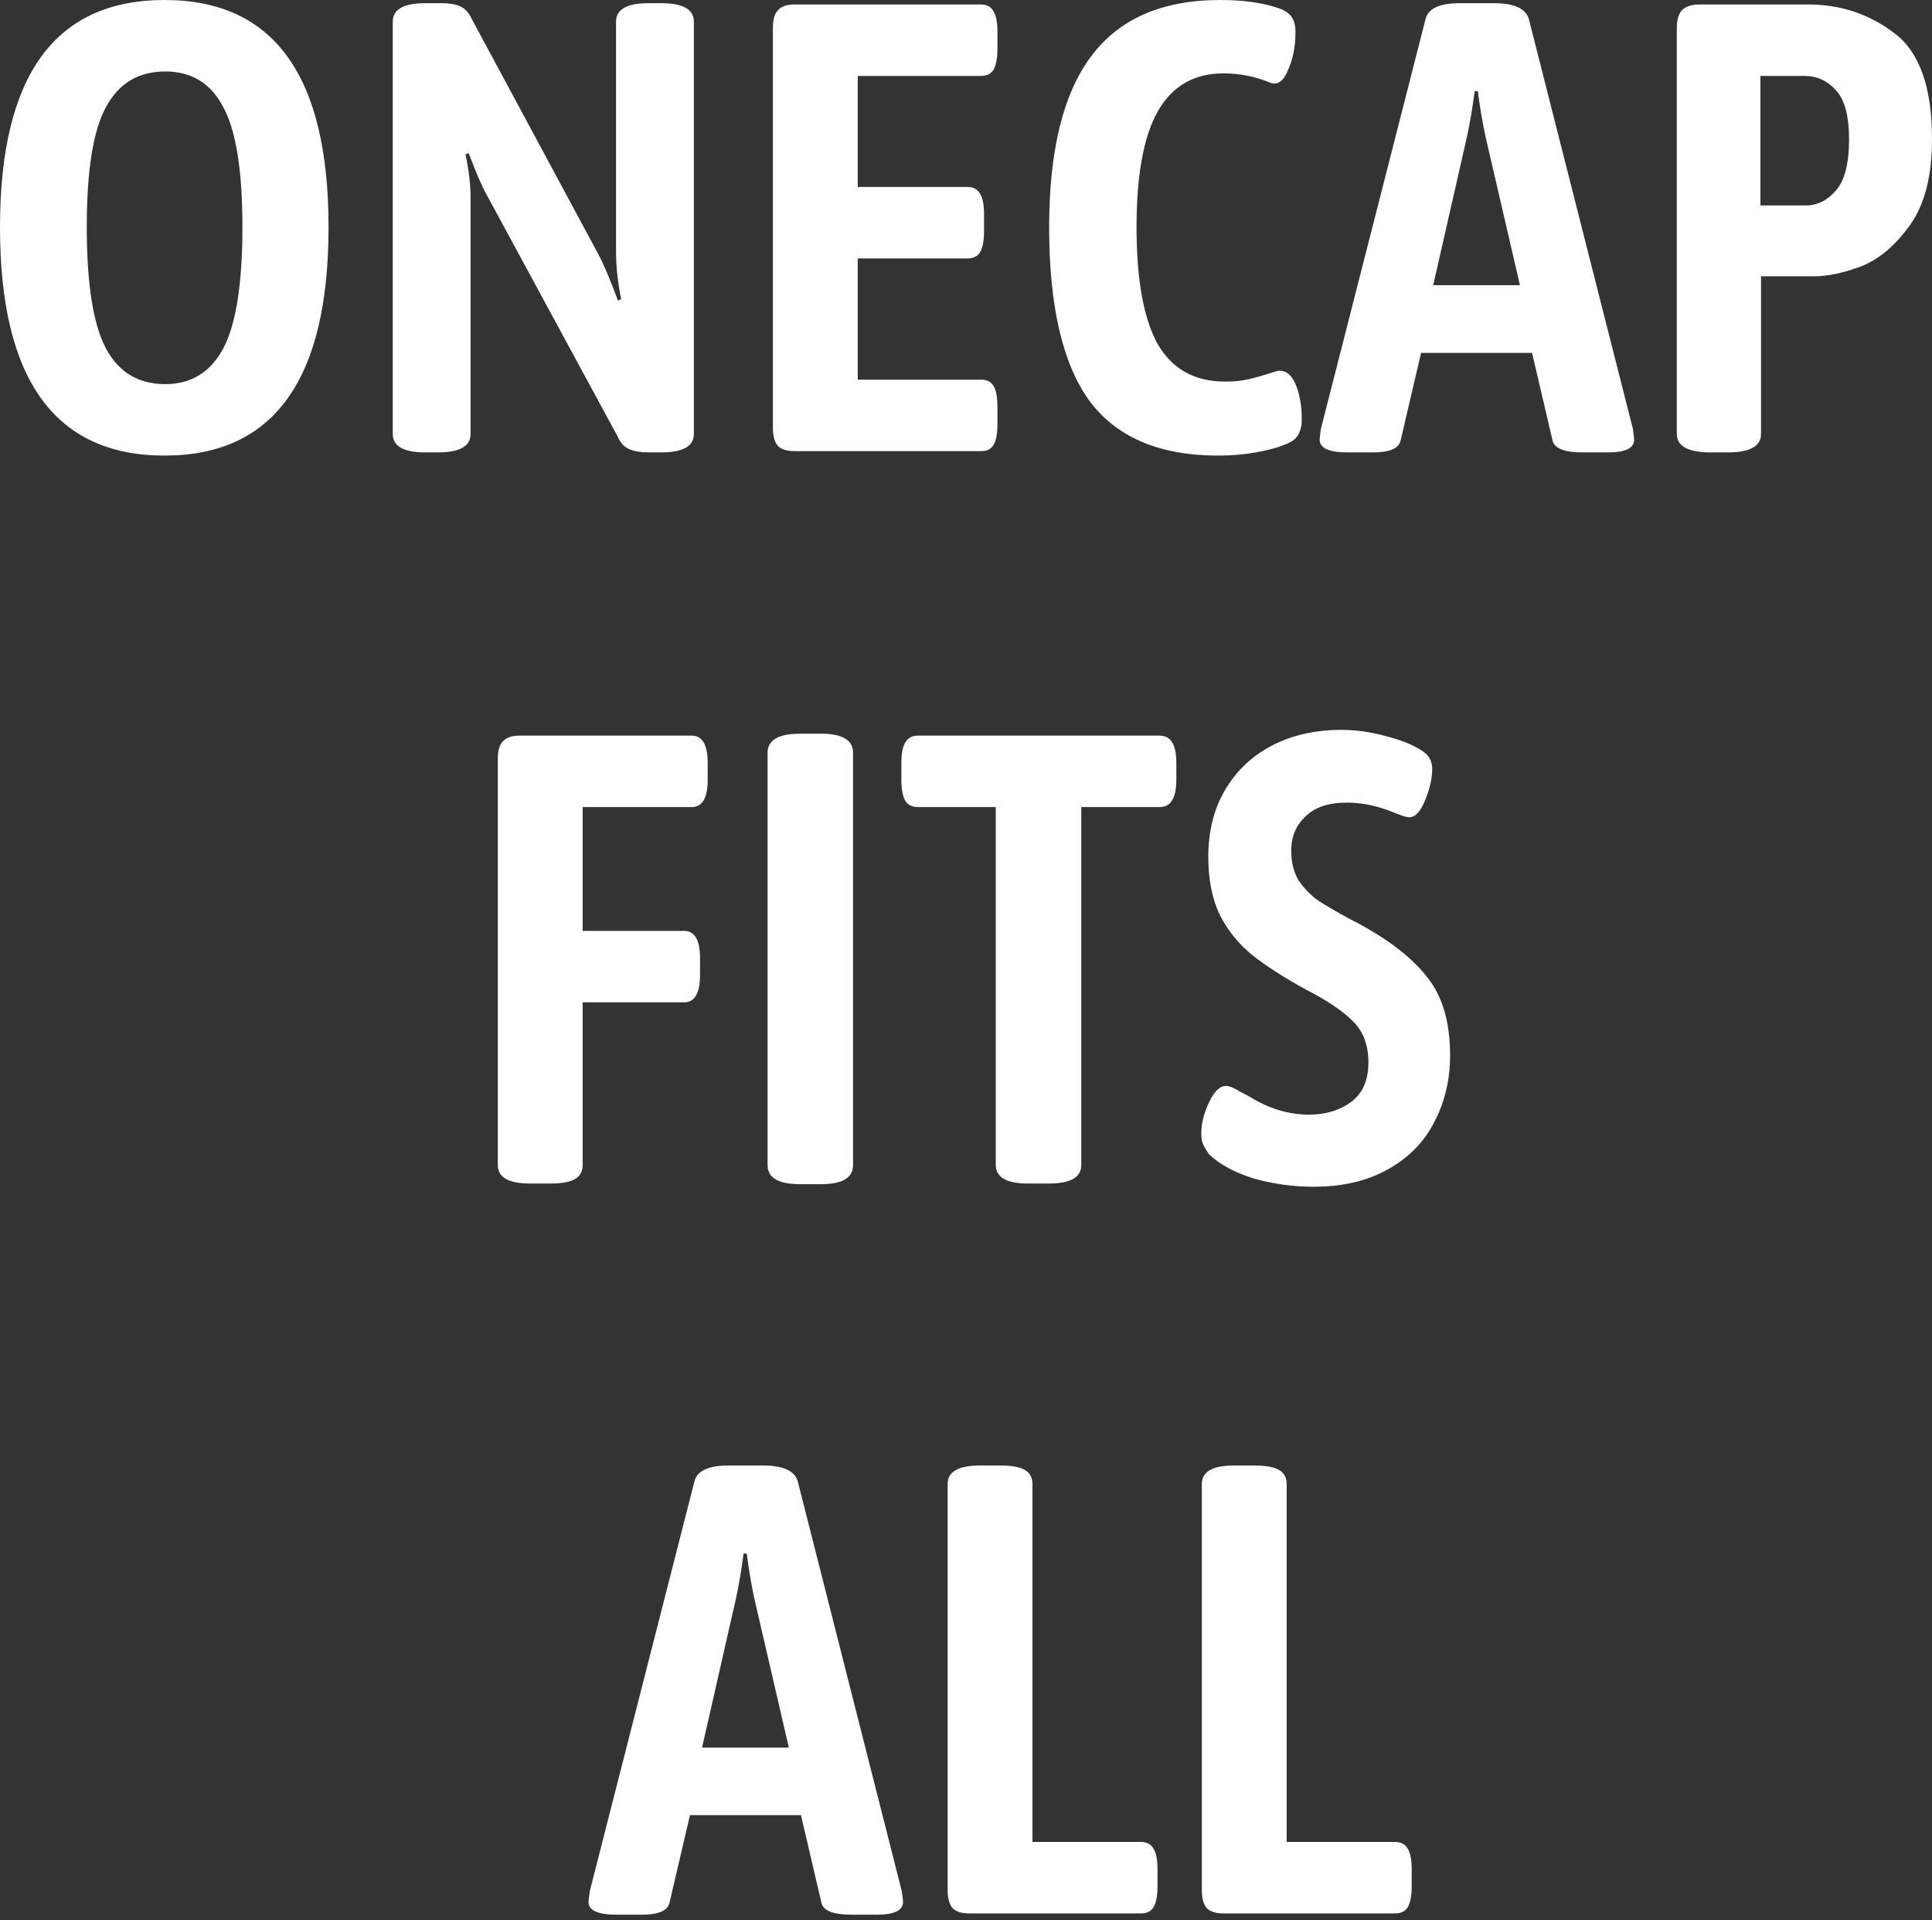 <svg width="320" height="318" viewBox="0 0 320 318" fill="none" xmlns="http://www.w3.org/2000/svg">
<rect x="0" y="0" width="320" height="318" fill="#333333" stroke="none"/>
<path d="M27.262 75.447C9.087 75.447 0 62.837 0 37.618C0 12.539 9.087 0 27.262 0C45.366 0 54.418 12.539 54.418 37.618C54.418 62.837 45.366 75.447 27.262 75.447ZM27.368 63.612C31.665 63.612 34.87 61.639 36.984 57.694C39.097 53.679 40.154 46.987 40.154 37.618C40.154 28.248 39.097 21.627 36.984 17.752C34.941 13.807 31.735 11.835 27.368 11.835C22.93 11.835 19.654 13.807 17.541 17.752C15.427 21.627 14.371 28.248 14.371 37.618C14.371 46.987 15.427 53.679 17.541 57.694C19.654 61.639 22.93 63.612 27.368 63.612ZM70.441 74.918C66.849 74.918 65.052 73.897 65.052 71.854V3.593C65.052 1.55 66.849 0.528 70.441 0.528H73.189C74.457 0.528 75.478 0.704 76.253 1.057C77.028 1.409 77.662 2.113 78.155 3.17L99.077 42.056C99.922 43.605 101.014 46.177 102.353 49.769L102.881 49.558C102.318 46.74 102.036 44.099 102.036 41.633V3.593C102.036 1.55 103.832 0.528 107.425 0.528H109.538C113.131 0.528 114.927 1.55 114.927 3.593V71.854C114.927 73.897 113.131 74.918 109.538 74.918H107.425C106.157 74.918 105.1 74.742 104.255 74.39C103.409 74.038 102.775 73.368 102.353 72.382L80.48 32.017C79.775 30.749 78.824 28.53 77.627 25.36L77.098 25.572C77.662 28.178 77.944 30.573 77.944 32.757V71.854C77.944 73.897 76.147 74.918 72.555 74.918H70.441ZM131.606 74.707C130.338 74.707 129.422 74.425 128.859 73.862C128.295 73.228 128.013 72.206 128.013 70.797V4.649C128.013 3.24 128.295 2.254 128.859 1.691C129.422 1.057 130.338 0.74 131.606 0.74H162.461C163.447 0.74 164.152 1.127 164.574 1.902C164.997 2.606 165.208 3.734 165.208 5.283V8.031C165.208 9.581 164.997 10.743 164.574 11.518C164.152 12.222 163.447 12.574 162.461 12.574H142.067V30.961H160.242C161.228 30.961 161.933 31.348 162.355 32.123C162.778 32.827 162.989 33.955 162.989 35.504V38.252C162.989 39.801 162.778 40.964 162.355 41.739C161.933 42.443 161.228 42.795 160.242 42.795H142.067V62.872H162.567C163.482 62.872 164.152 63.224 164.574 63.929C164.997 64.633 165.208 65.796 165.208 67.416V70.163C165.208 71.783 164.997 72.946 164.574 73.65C164.152 74.355 163.482 74.707 162.567 74.707H131.606ZM201.773 75.447C192.051 75.447 184.936 72.417 180.428 66.359C175.99 60.23 173.771 50.65 173.771 37.618C173.771 24.938 176.095 15.498 180.745 9.299C185.394 3.1 192.509 0 202.09 0C205.964 0 209.204 0.458 211.811 1.374C212.868 1.726 213.607 2.254 214.03 2.959C214.453 3.663 214.629 4.579 214.558 5.706C214.558 7.819 214.136 9.827 213.29 11.729C212.515 13.561 211.494 14.195 210.226 13.631C207.831 12.645 205.295 12.152 202.618 12.152C197.757 12.152 194.129 14.265 191.734 18.492C189.409 22.648 188.247 29.023 188.247 37.618C188.247 46.282 189.409 52.728 191.734 56.955C194.129 61.111 197.863 63.189 202.935 63.189C204.485 63.189 205.823 63.048 206.95 62.766C208.148 62.485 209.486 62.097 210.966 61.604C211.388 61.463 211.705 61.393 211.917 61.393C213.114 61.393 214.03 62.203 214.664 63.823C215.298 65.373 215.615 67.275 215.615 69.529C215.615 70.515 215.404 71.361 214.981 72.065C214.629 72.699 213.889 73.228 212.762 73.65C211.564 74.143 209.979 74.566 208.007 74.918C206.034 75.27 203.956 75.447 201.773 75.447ZM223.222 74.918C220.122 74.918 218.573 74.214 218.573 72.805C218.573 72.594 218.643 71.995 218.784 71.008L236.113 3.17C236.536 1.409 238.438 0.528 241.819 0.528H247.42C250.801 0.528 252.738 1.409 253.231 3.17L270.455 71.008C270.596 71.995 270.667 72.594 270.667 72.805C270.667 74.214 269.222 74.918 266.334 74.918H262.108C259.078 74.918 257.423 74.249 257.141 72.91L253.76 58.434H235.374L231.992 72.91C231.711 74.249 230.196 74.918 227.449 74.918H223.222ZM251.752 47.233L246.046 22.613C245.553 20.359 245.13 17.858 244.778 15.11H244.25C243.898 17.858 243.475 20.359 242.982 22.613L237.381 47.233H251.752ZM283.333 74.918C279.6 74.918 277.733 73.897 277.733 71.854V4.649C277.733 3.311 278.015 2.325 278.578 1.691C279.212 1.057 280.199 0.74 281.537 0.74H299.501C304.854 0.74 309.609 2.325 313.766 5.495C317.922 8.594 320 14.441 320 23.035C320 29.094 318.802 33.814 316.407 37.195C314.012 40.576 311.335 42.866 308.377 44.063C305.418 45.19 302.776 45.754 300.452 45.754H291.681V71.854C291.681 73.897 289.85 74.918 286.186 74.918H283.333ZM299.078 34.025C300.98 34.025 302.635 33.215 304.044 31.595C305.524 29.974 306.263 27.121 306.263 23.035C306.263 19.161 305.524 16.449 304.044 14.899C302.635 13.349 300.909 12.574 298.867 12.574H291.576V34.025H299.078ZM87.841 195.995C84.249 195.995 82.452 194.974 82.452 192.931V125.727C82.452 124.318 82.734 123.331 83.297 122.768C83.861 122.134 84.777 121.817 86.045 121.817H114.575C116.336 121.817 117.217 123.331 117.217 126.361V129.108C117.217 132.137 116.336 133.652 114.575 133.652H96.506V154.151H113.307C115.068 154.151 115.949 155.666 115.949 158.695V161.442C115.949 164.471 115.068 165.986 113.307 165.986H96.506V192.931C96.506 193.988 96.083 194.763 95.238 195.256C94.392 195.749 93.019 195.995 91.117 195.995H87.841ZM132.523 196.101C128.93 196.101 127.134 195.044 127.134 192.931V124.67C127.134 122.557 128.93 121.5 132.523 121.5H136.01C139.532 121.5 141.293 122.557 141.293 124.67V192.931C141.293 195.044 139.532 196.101 136.01 196.101H132.523ZM170.322 195.995C166.73 195.995 164.933 194.974 164.933 192.931V133.652H152.042C151.056 133.652 150.351 133.299 149.928 132.595C149.506 131.82 149.294 130.658 149.294 129.108V126.361C149.294 124.811 149.506 123.684 149.928 122.979C150.351 122.204 151.056 121.817 152.042 121.817H191.984C192.97 121.817 193.675 122.169 194.097 122.874C194.59 123.578 194.837 124.74 194.837 126.361V129.108C194.837 130.728 194.59 131.89 194.097 132.595C193.675 133.299 192.97 133.652 191.984 133.652H179.093V192.931C179.093 194.974 177.296 195.995 173.704 195.995H170.322ZM217.567 196.524C214.185 196.524 210.874 196.066 207.634 195.15C204.464 194.164 201.998 192.825 200.237 191.135C199.814 190.501 199.497 189.972 199.286 189.55C199.075 189.057 198.969 188.458 198.969 187.753C198.969 186.063 199.392 184.337 200.237 182.576C201.082 180.744 202.033 179.828 203.09 179.828C203.583 179.828 204.288 180.11 205.203 180.674C206.119 181.167 206.718 181.484 207 181.625C210.17 183.597 213.446 184.583 216.827 184.583C219.574 184.583 221.899 183.879 223.801 182.47C225.703 181.061 226.654 178.877 226.654 175.919C226.654 173.03 225.773 170.741 224.012 169.05C222.322 167.359 219.75 165.634 216.299 163.872C212.706 161.9 209.747 159.998 207.422 158.166C205.168 156.335 203.372 154.116 202.033 151.509C200.765 148.832 200.131 145.627 200.131 141.894C200.131 137.597 201.082 133.863 202.984 130.693C204.886 127.523 207.493 125.093 210.804 123.402C214.115 121.711 217.919 120.866 222.216 120.866C224.611 120.866 227.077 121.218 229.613 121.923C232.149 122.557 234.192 123.402 235.741 124.459C236.728 125.163 237.221 126.114 237.221 127.312C237.221 128.861 236.833 130.587 236.058 132.489C235.283 134.391 234.403 135.342 233.417 135.342C232.994 135.342 232.184 135.096 230.986 134.603C228.309 133.475 225.668 132.912 223.061 132.912C220.032 132.912 217.743 133.687 216.193 135.237C214.643 136.716 213.868 138.583 213.868 140.837C213.868 142.739 214.256 144.359 215.031 145.698C215.876 146.966 216.897 148.058 218.095 148.973C219.363 149.819 221.159 150.875 223.484 152.143C224.611 152.707 225.28 153.059 225.492 153.2C230.493 155.947 234.192 158.906 236.587 162.076C238.982 165.176 240.179 169.402 240.179 174.756C240.179 178.842 239.299 182.54 237.538 185.851C235.847 189.162 233.276 191.769 229.824 193.671C226.443 195.573 222.357 196.524 217.567 196.524ZM102.127 317.073C99.028 317.073 97.478 316.368 97.478 314.959C97.478 314.748 97.548 314.149 97.689 313.163L115.019 245.324C115.441 243.563 117.343 242.683 120.725 242.683H126.325C129.706 242.683 131.644 243.563 132.137 245.324L149.36 313.163C149.501 314.149 149.572 314.748 149.572 314.959C149.572 316.368 148.128 317.073 145.239 317.073H141.013C137.984 317.073 136.328 316.403 136.046 315.065L132.665 300.588H114.279L110.898 315.065C110.616 316.403 109.101 317.073 106.354 317.073H102.127ZM130.657 289.388L124.951 264.767C124.458 262.513 124.036 260.012 123.683 257.265H123.155C122.803 260.012 122.38 262.513 121.887 264.767L116.287 289.388H130.657ZM160.549 316.861C159.281 316.861 158.365 316.579 157.802 316.016C157.238 315.382 156.956 314.36 156.956 312.951V245.747C156.956 243.704 158.753 242.683 162.345 242.683H165.621C167.523 242.683 168.897 242.929 169.742 243.422C170.587 243.915 171.01 244.69 171.01 245.747V305.026H188.974C189.96 305.026 190.664 305.414 191.087 306.189C191.51 306.893 191.721 308.02 191.721 309.57V312.317C191.721 313.867 191.51 315.03 191.087 315.804C190.664 316.509 189.96 316.861 188.974 316.861H160.549ZM202.651 316.861C201.383 316.861 200.467 316.579 199.904 316.016C199.34 315.382 199.058 314.36 199.058 312.951V245.747C199.058 243.704 200.855 242.683 204.447 242.683H207.723C209.625 242.683 210.999 242.929 211.844 243.422C212.689 243.915 213.112 244.69 213.112 245.747V305.026H231.075C232.062 305.026 232.766 305.414 233.189 306.189C233.611 306.893 233.823 308.02 233.823 309.57V312.317C233.823 313.867 233.611 315.03 233.189 315.804C232.766 316.509 232.062 316.861 231.075 316.861H202.651Z" fill="white"/>
</svg>
